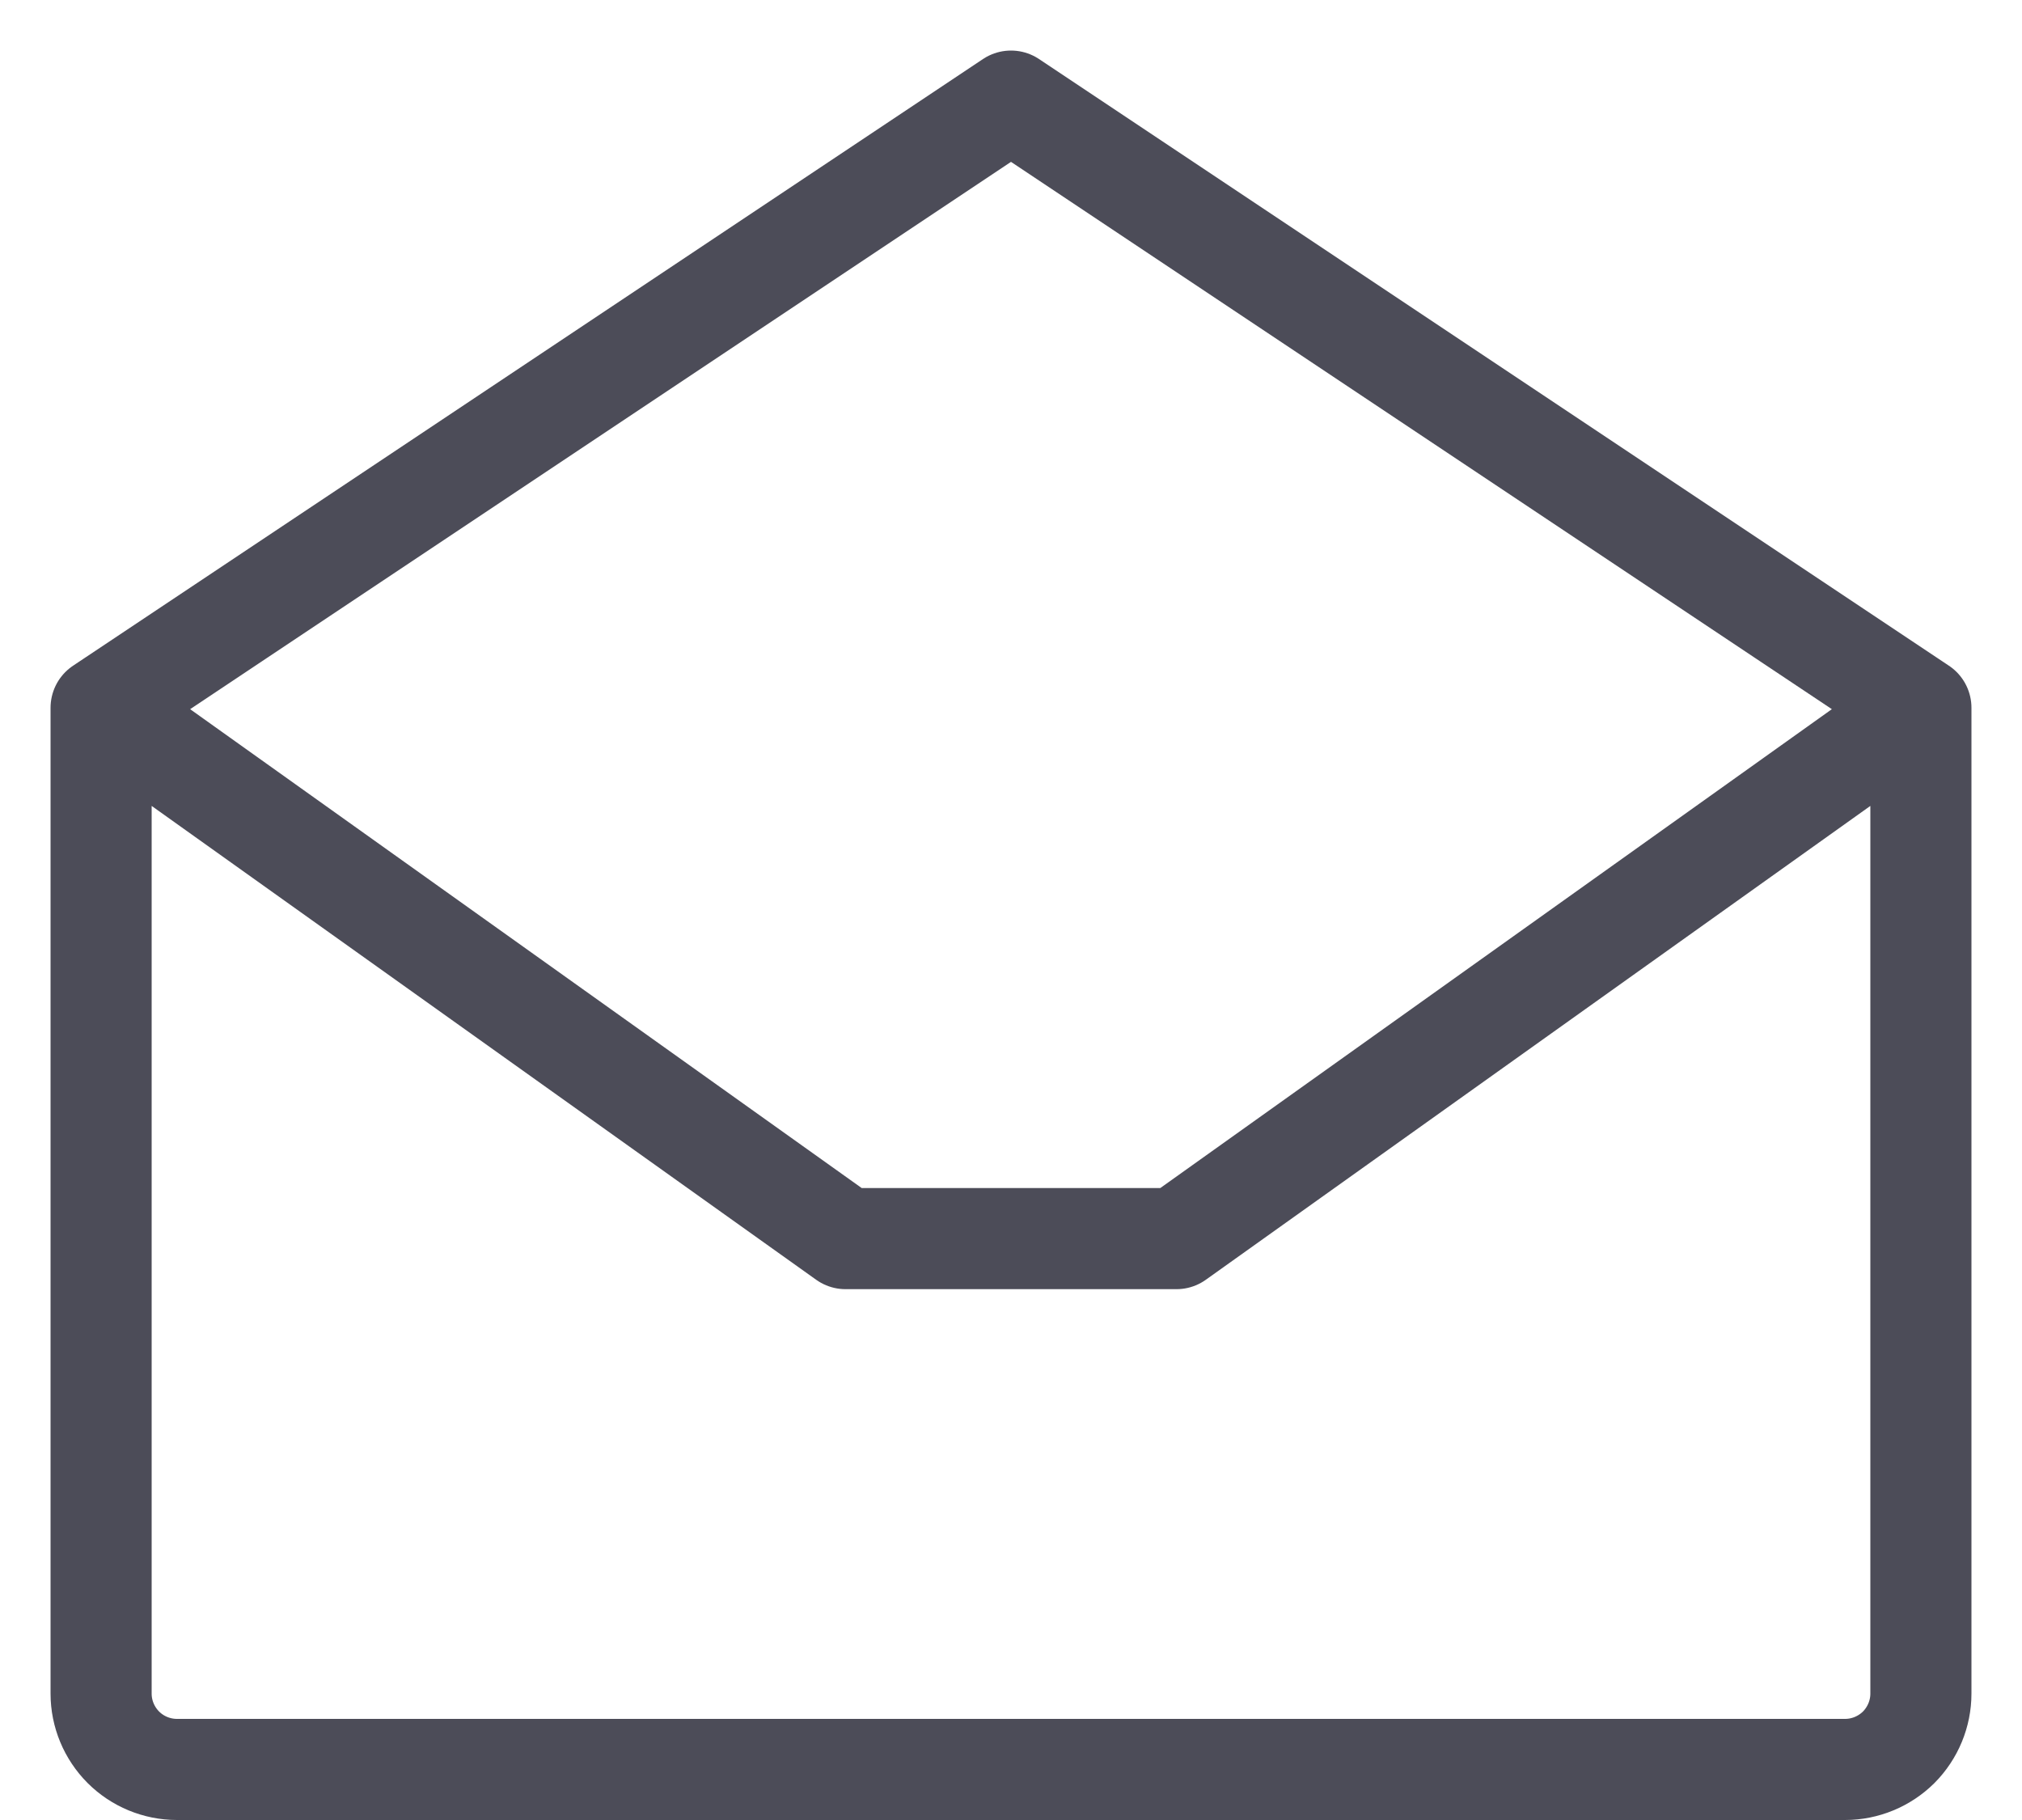 <svg width="30" height="27" viewBox="0 0 30 27" fill="none" xmlns="http://www.w3.org/2000/svg">
<path d="M1.5 10.5V25.125C1.5 25.423 1.619 25.709 1.83 25.921C2.04 26.131 2.327 26.25 2.625 26.25H27.375C27.673 26.25 27.959 26.131 28.171 25.921C28.381 25.709 28.5 25.423 28.5 25.125V10.5M1.5 10.5L15 1.5L28.5 10.5M1.5 10.5L12.545 18.375H17.455L28.5 10.5" stroke="#4C4C58" stroke-width="1.5" stroke-linecap="round" stroke-linejoin="round"/>
</svg>
